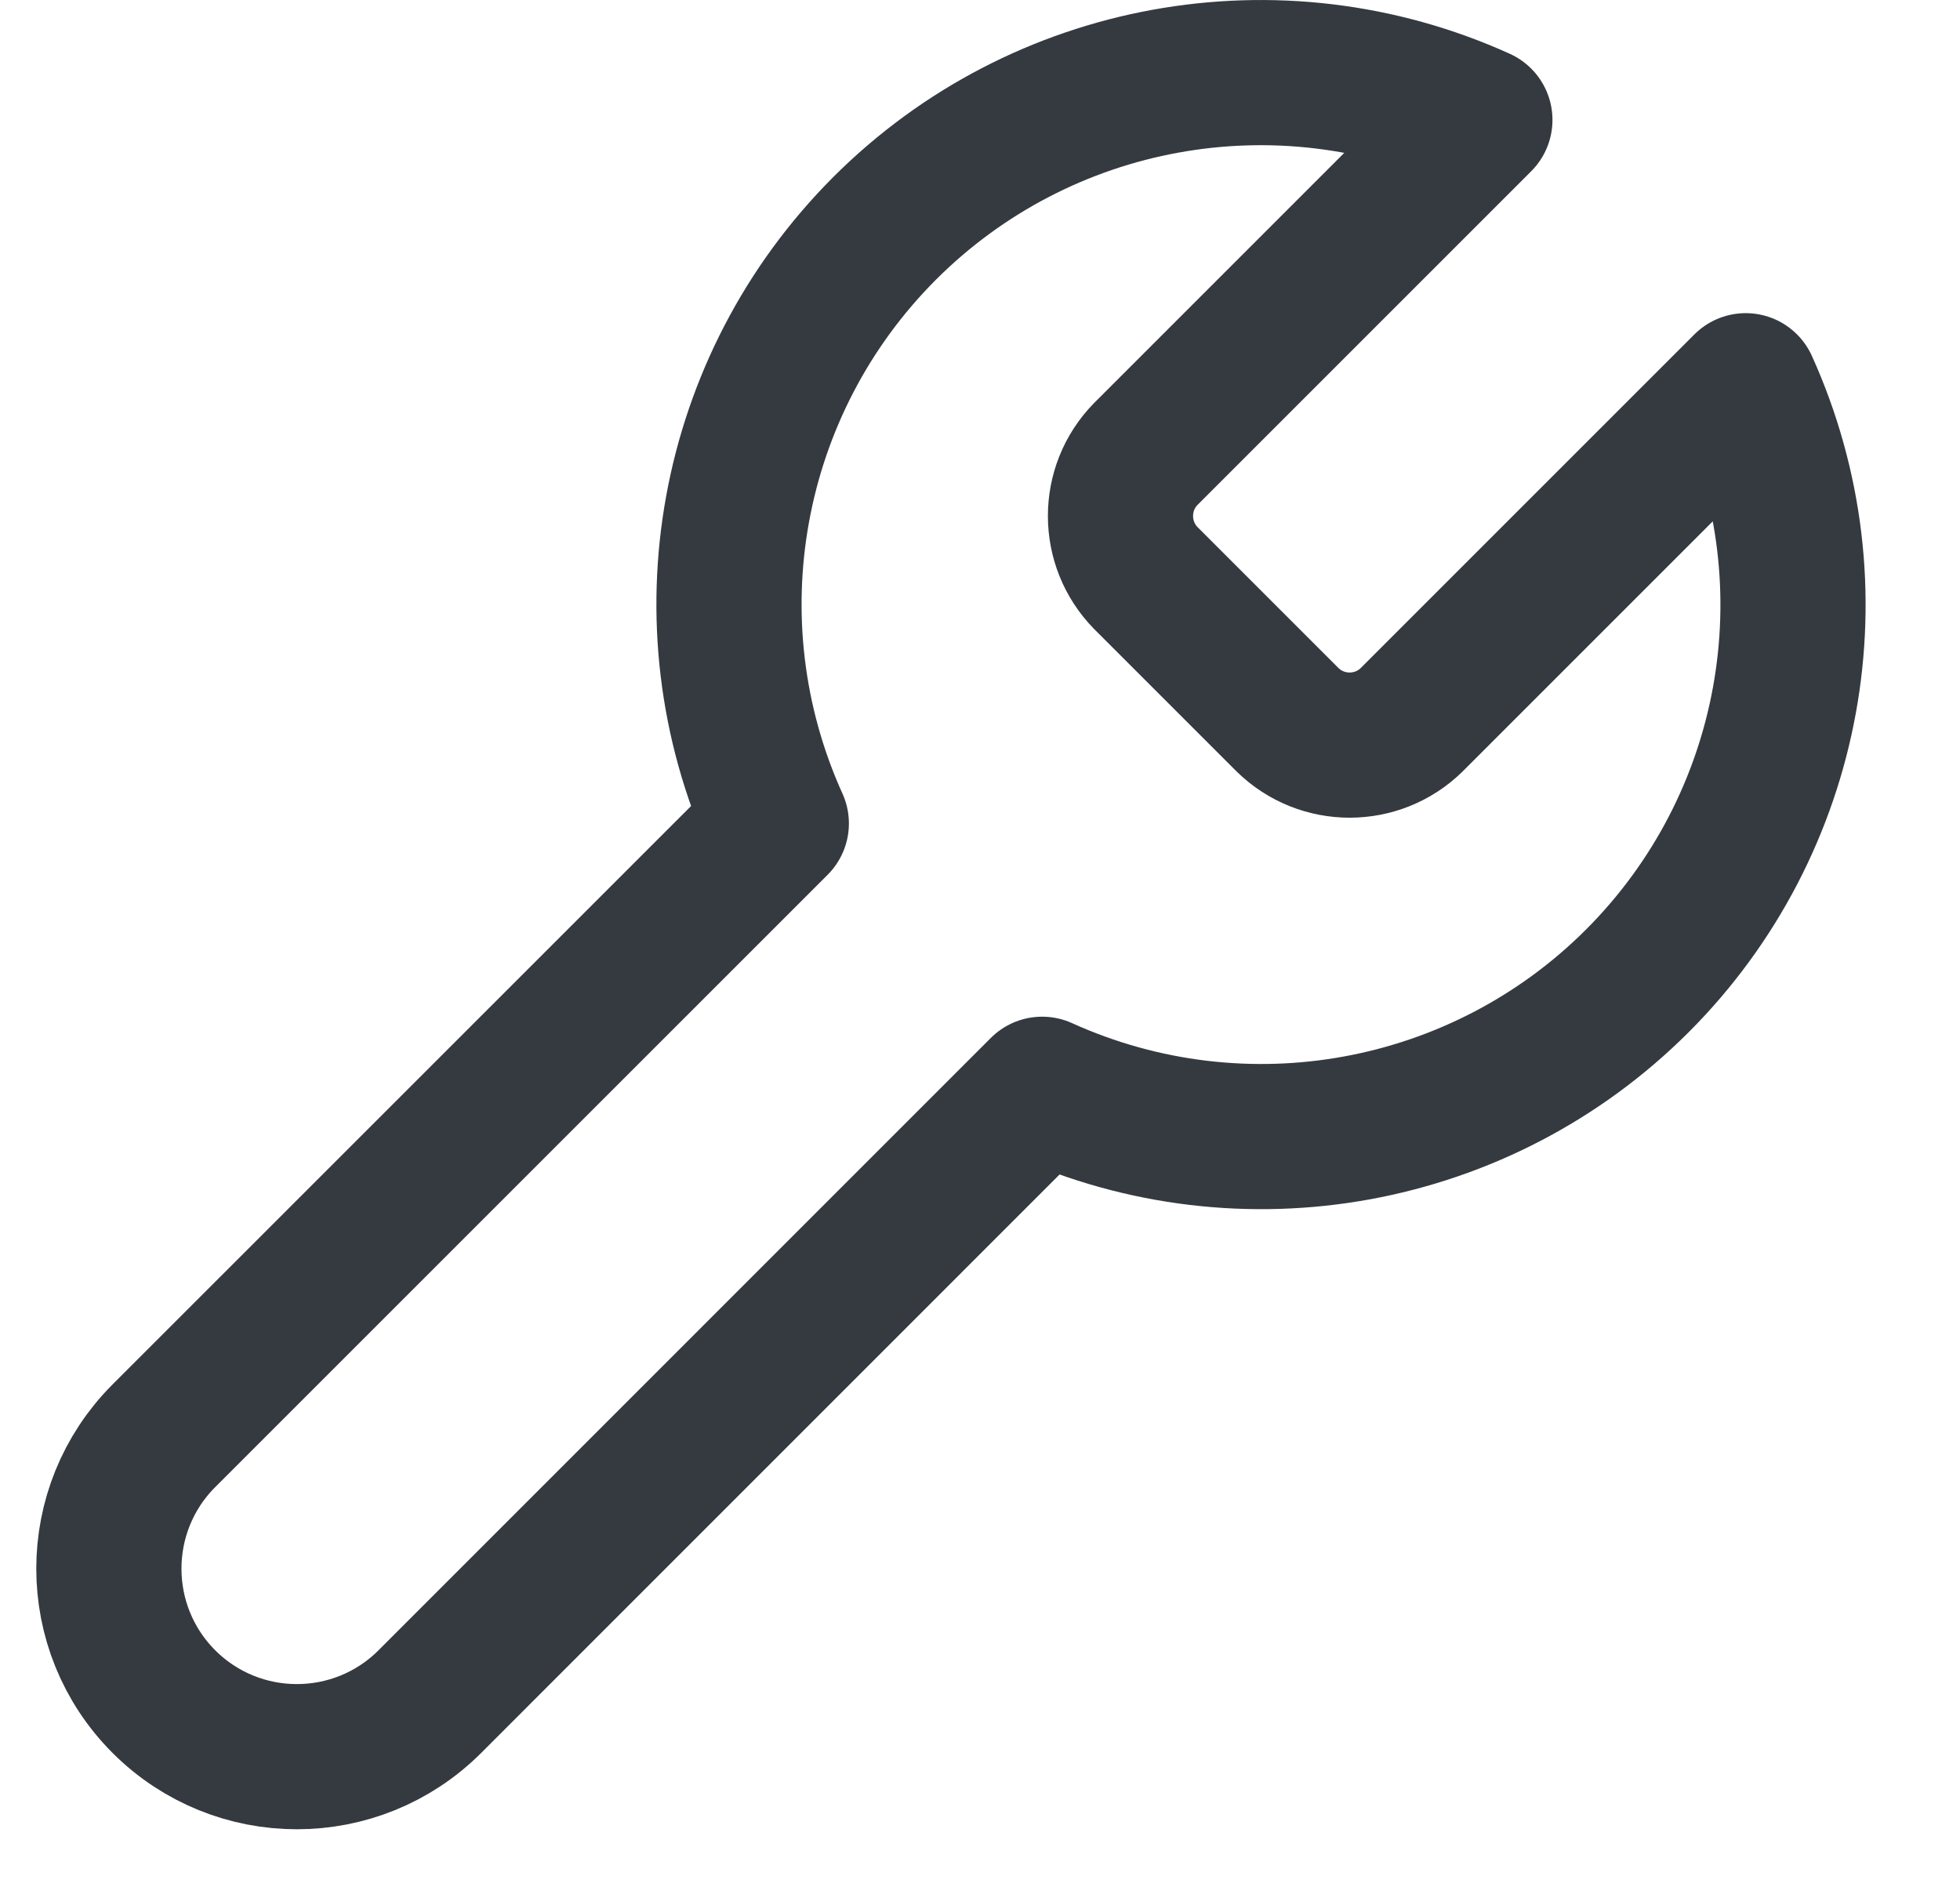 <?xml version="1.0" encoding="UTF-8"?>
<svg width="27px" height="26px" viewBox="0 0 27 26" version="1.1" xmlns="http://www.w3.org/2000/svg" xmlns:xlink="http://www.w3.org/1999/xlink">
    <title>7AEF434E-2D64-4DC0-951F-856F6775A388@1.00x</title>
    <g id="FAQ-pagina" stroke="none" stroke-width="1" fill="none" fill-rule="evenodd" stroke-linecap="round" stroke-linejoin="round">
        <g id="ELHO---FAQ-overzicht---Desktop" transform="translate(-861, -1113)" stroke="#343A40" stroke-width="2">
            <g id="tool" transform="translate(862.5, 1114)">
                <path d="M14.284,5.254 C13.819,5.728 13.819,6.488 14.284,6.963 L16.237,8.916 C16.712,9.381 17.472,9.381 17.946,8.916 L22.548,4.314 C23.805,7.091 23.21,10.357 21.055,12.513 C18.899,14.668 15.633,15.263 12.856,14.006 L4.421,22.442 C3.409,23.453 1.77,23.453 0.758,22.442 C-0.253,21.43 -0.253,19.791 0.758,18.779 L9.194,10.344 C7.937,7.567 8.532,4.301 10.687,2.145 C12.843,-0.01 16.109,-0.605 18.886,0.652 L14.296,5.242 L14.284,5.254 Z" id="Path"></path>
            </g>
        </g>
    </g>
</svg>